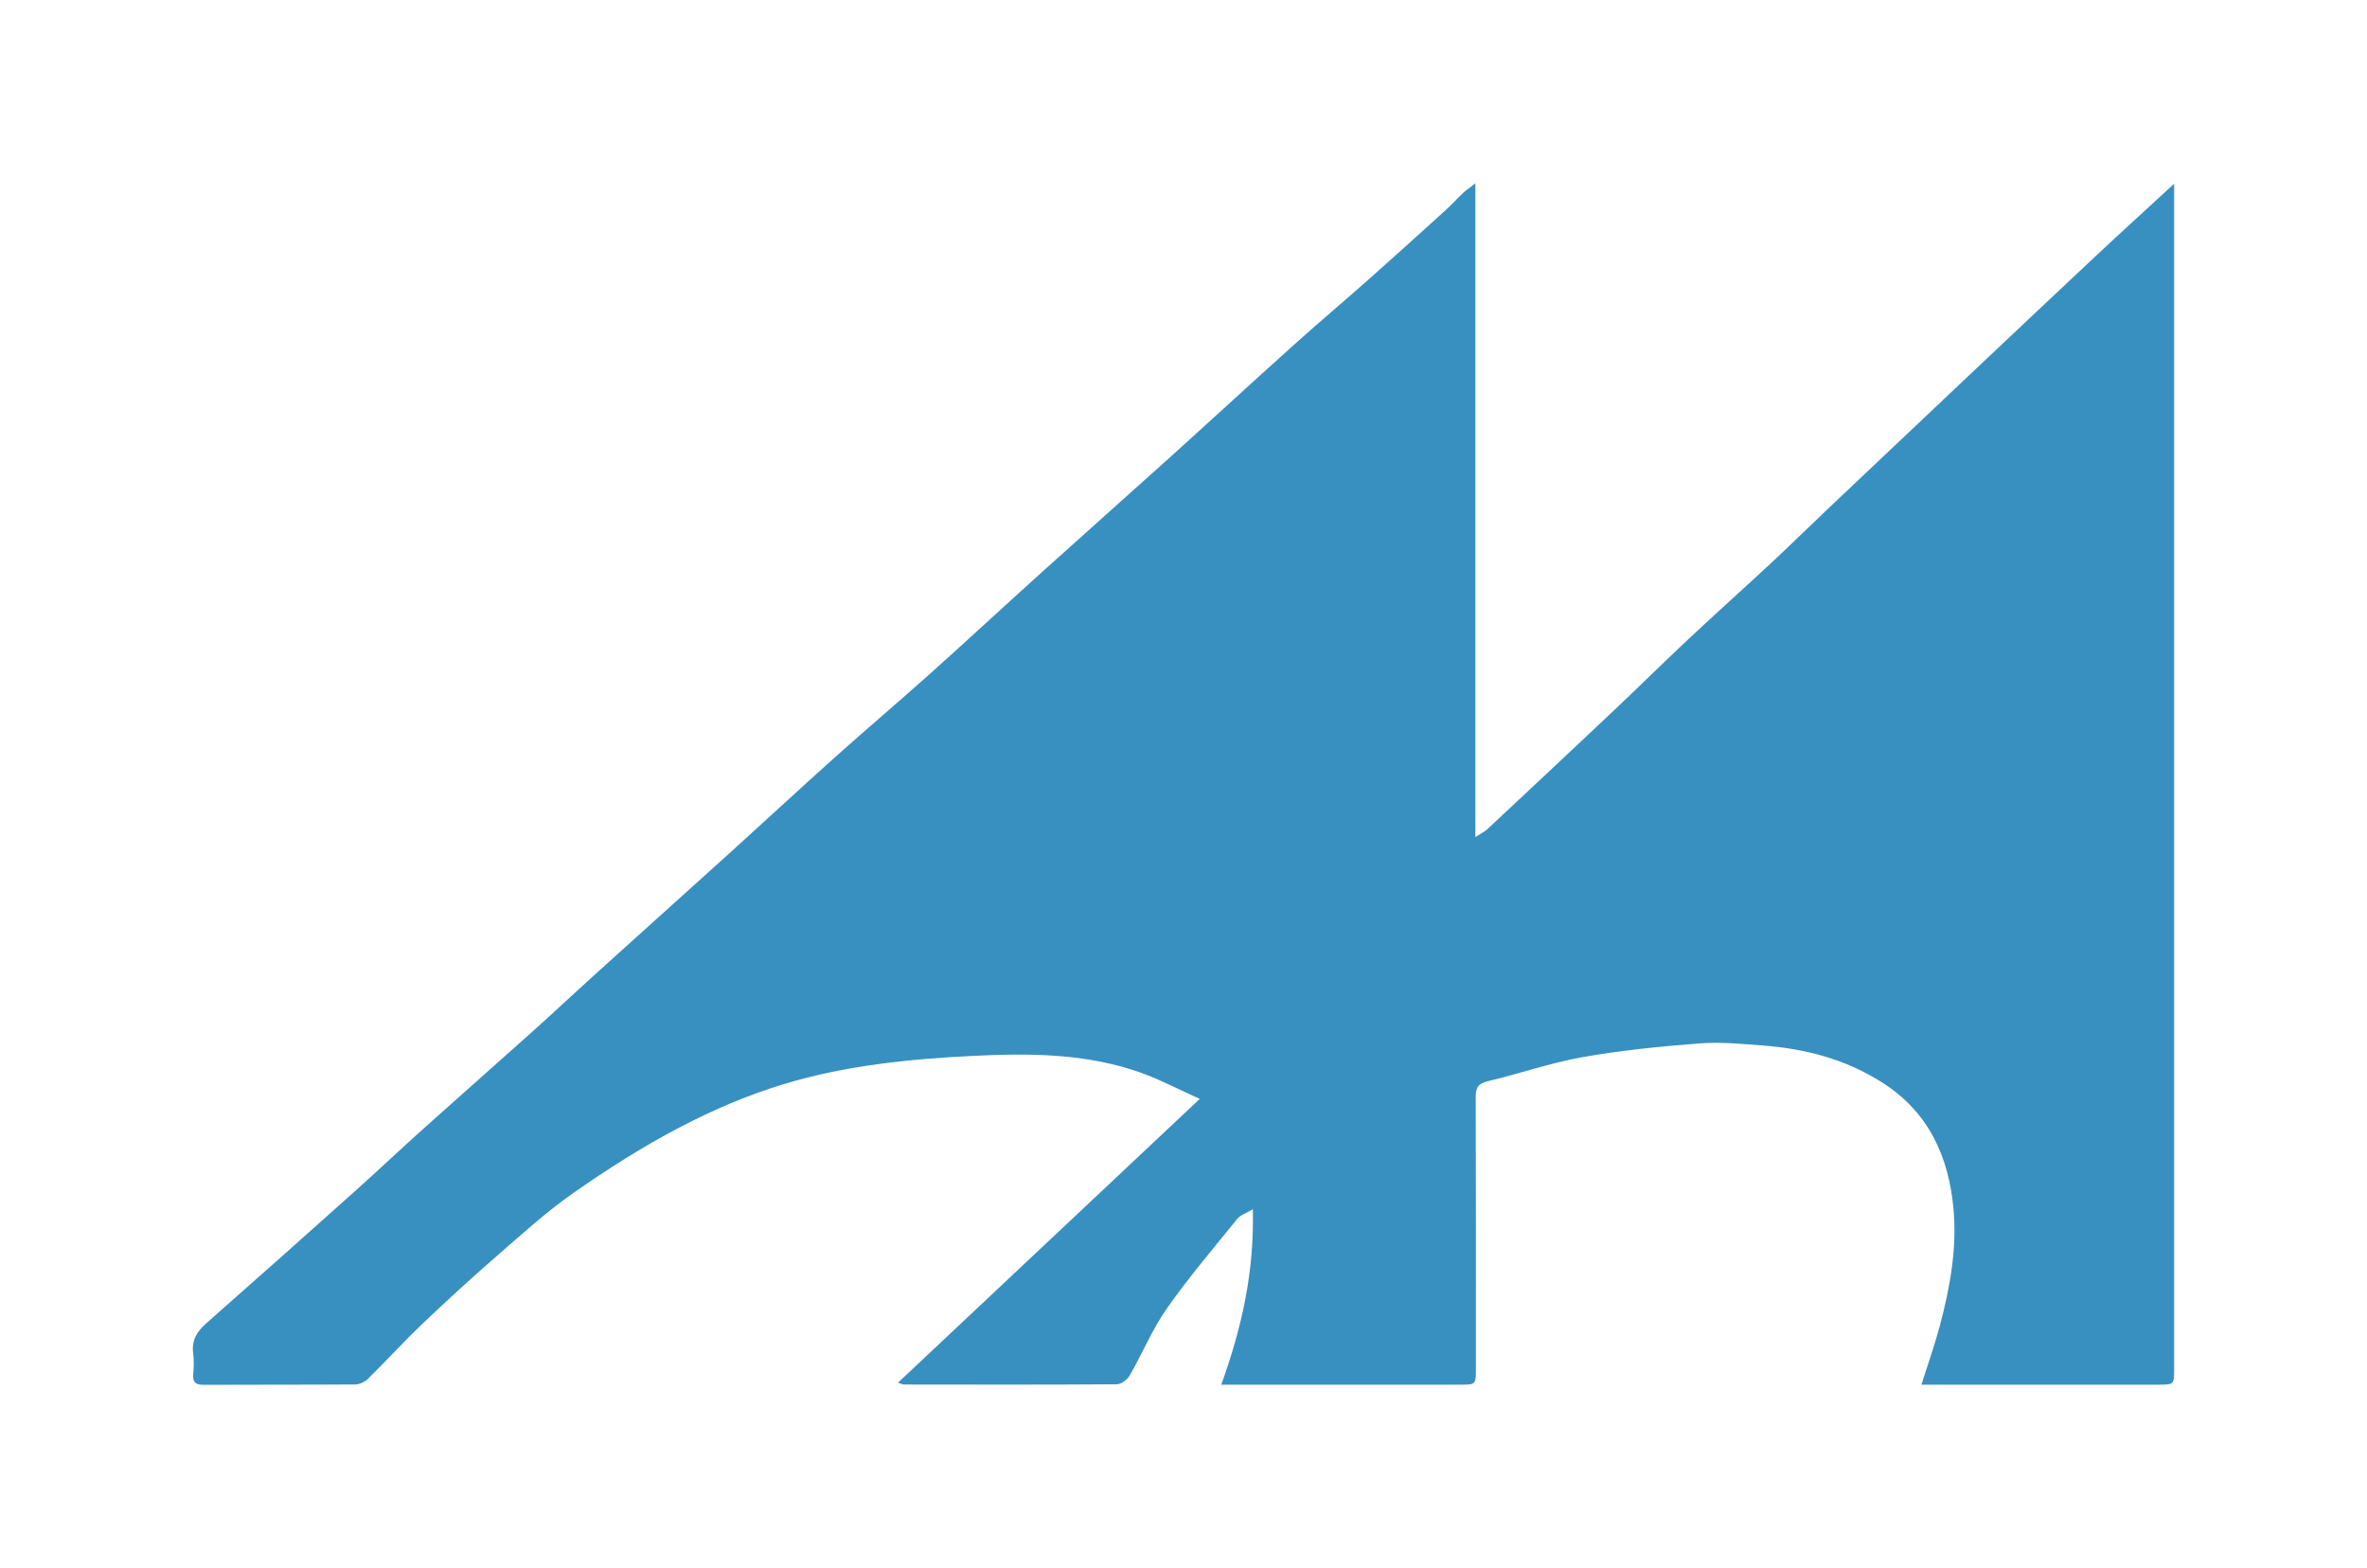 <?xml version="1.0" encoding="utf-8"?>
<!-- Generator: Adobe Illustrator 16.0.0, SVG Export Plug-In . SVG Version: 6.00 Build 0)  -->
<!DOCTYPE svg PUBLIC "-//W3C//DTD SVG 1.1//EN" "http://www.w3.org/Graphics/SVG/1.1/DTD/svg11.dtd">
<svg version="1.1" id="圖層_1" xmlns="http://www.w3.org/2000/svg" xmlns:xlink="http://www.w3.org/1999/xlink" x="0px" y="0px"
	 width="800px" height="530px" viewBox="0 0 800 530" enable-background="new 0 0 800 530" xml:space="preserve">
<path fill-rule="evenodd" clip-rule="evenodd" fill="#3890C1" d="M303.507,467.291c33.935-31.912,67.413-63.393,101.989-95.908
	c-7.252-3.266-13.31-6.479-19.697-8.778c-18.413-6.628-37.685-6.71-56.82-5.767c-21.574,1.064-43.191,3.239-63.941,9.509
	c-12.1,3.655-23.947,8.719-35.166,14.571c-12.491,6.515-24.485,14.148-36.046,22.228c-9.282,6.485-17.724,14.208-26.294,21.662
	c-8.373,7.28-16.565,14.78-24.594,22.438c-6.377,6.083-12.333,12.609-18.622,18.792c-1.05,1.031-2.839,1.84-4.293,1.852
	c-17.015,0.126-34.031,0.037-51.046,0.126c-2.631,0.014-3.898-0.653-3.668-3.506c0.19-2.354,0.293-4.772-0.018-7.104
	c-0.578-4.334,1.175-7.326,4.351-10.121c16.871-14.848,33.651-29.799,50.401-44.782c7.735-6.921,15.274-14.06,23.001-20.991
	c12.301-11.034,24.713-21.943,37.019-32.975c7.012-6.286,13.87-12.743,20.856-19.057c15.563-14.065,31.186-28.063,46.741-42.137
	c11.501-10.406,22.86-20.969,34.417-31.311c10.656-9.532,21.574-18.772,32.227-28.31c12.605-11.288,25.01-22.797,37.576-34.129
	c14.317-12.916,28.754-25.698,43.07-38.612c14.214-12.822,28.292-25.796,42.531-38.587c8.348-7.501,16.938-14.732,25.336-22.177
	c8.588-7.612,17.092-15.317,25.592-23.027c2.142-1.943,4.093-4.095,6.195-6.081c0.929-0.877,2.024-1.582,4.03-3.122
	c0,74.063,0,146.879,0,220.911c1.999-1.294,3.146-1.816,4.018-2.632c14.21-13.28,28.415-26.564,42.555-39.917
	c8.469-7.997,16.746-16.198,25.248-24.16c9.419-8.822,19.041-17.428,28.487-26.223c6.708-6.252,13.243-12.686,19.901-18.994
	c15.437-14.628,30.893-29.243,46.359-43.841c14.442-13.634,28.878-27.274,43.377-40.847c8.475-7.935,17.072-15.743,26.236-24.18
	c0,2.053,0,3.374,0,4.695c0,131.939,0,263.88,0,395.822c0,5.345-0.006,5.348-5.5,5.348c-24.966,0.001-49.932,0.001-74.896,0.001
	c-1.481,0-2.963,0-5.021,0c2.237-7.097,4.518-13.473,6.247-19.994c3.43-12.933,5.824-26.122,4.585-39.517
	c-1.642-17.757-8.472-32.761-24.32-42.761c-12.282-7.754-25.726-11.246-39.938-12.337c-7.196-0.554-14.485-1.283-21.638-0.729
	c-13.229,1.026-26.494,2.348-39.545,4.66c-10.801,1.912-21.275,5.595-31.98,8.127c-3.355,0.793-4.056,2.32-4.05,5.438
	c0.098,30.544,0.061,61.09,0.059,91.633c0,5.475-0.001,5.479-5.376,5.479c-25.383,0.001-50.768,0.001-76.15,0.001
	c-1.363,0-2.724,0-4.53,0c6.87-19.082,11.213-38.097,10.663-59.272c-2.281,1.364-4.207,1.939-5.251,3.229
	c-8.103,10.015-16.48,19.855-23.866,30.388c-4.894,6.976-8.184,15.063-12.457,22.5c-0.815,1.417-2.865,3.01-4.357,3.02
	c-23.987,0.178-47.977,0.112-71.966,0.084C305.151,467.917,304.773,467.692,303.507,467.291z"/>
</svg>
